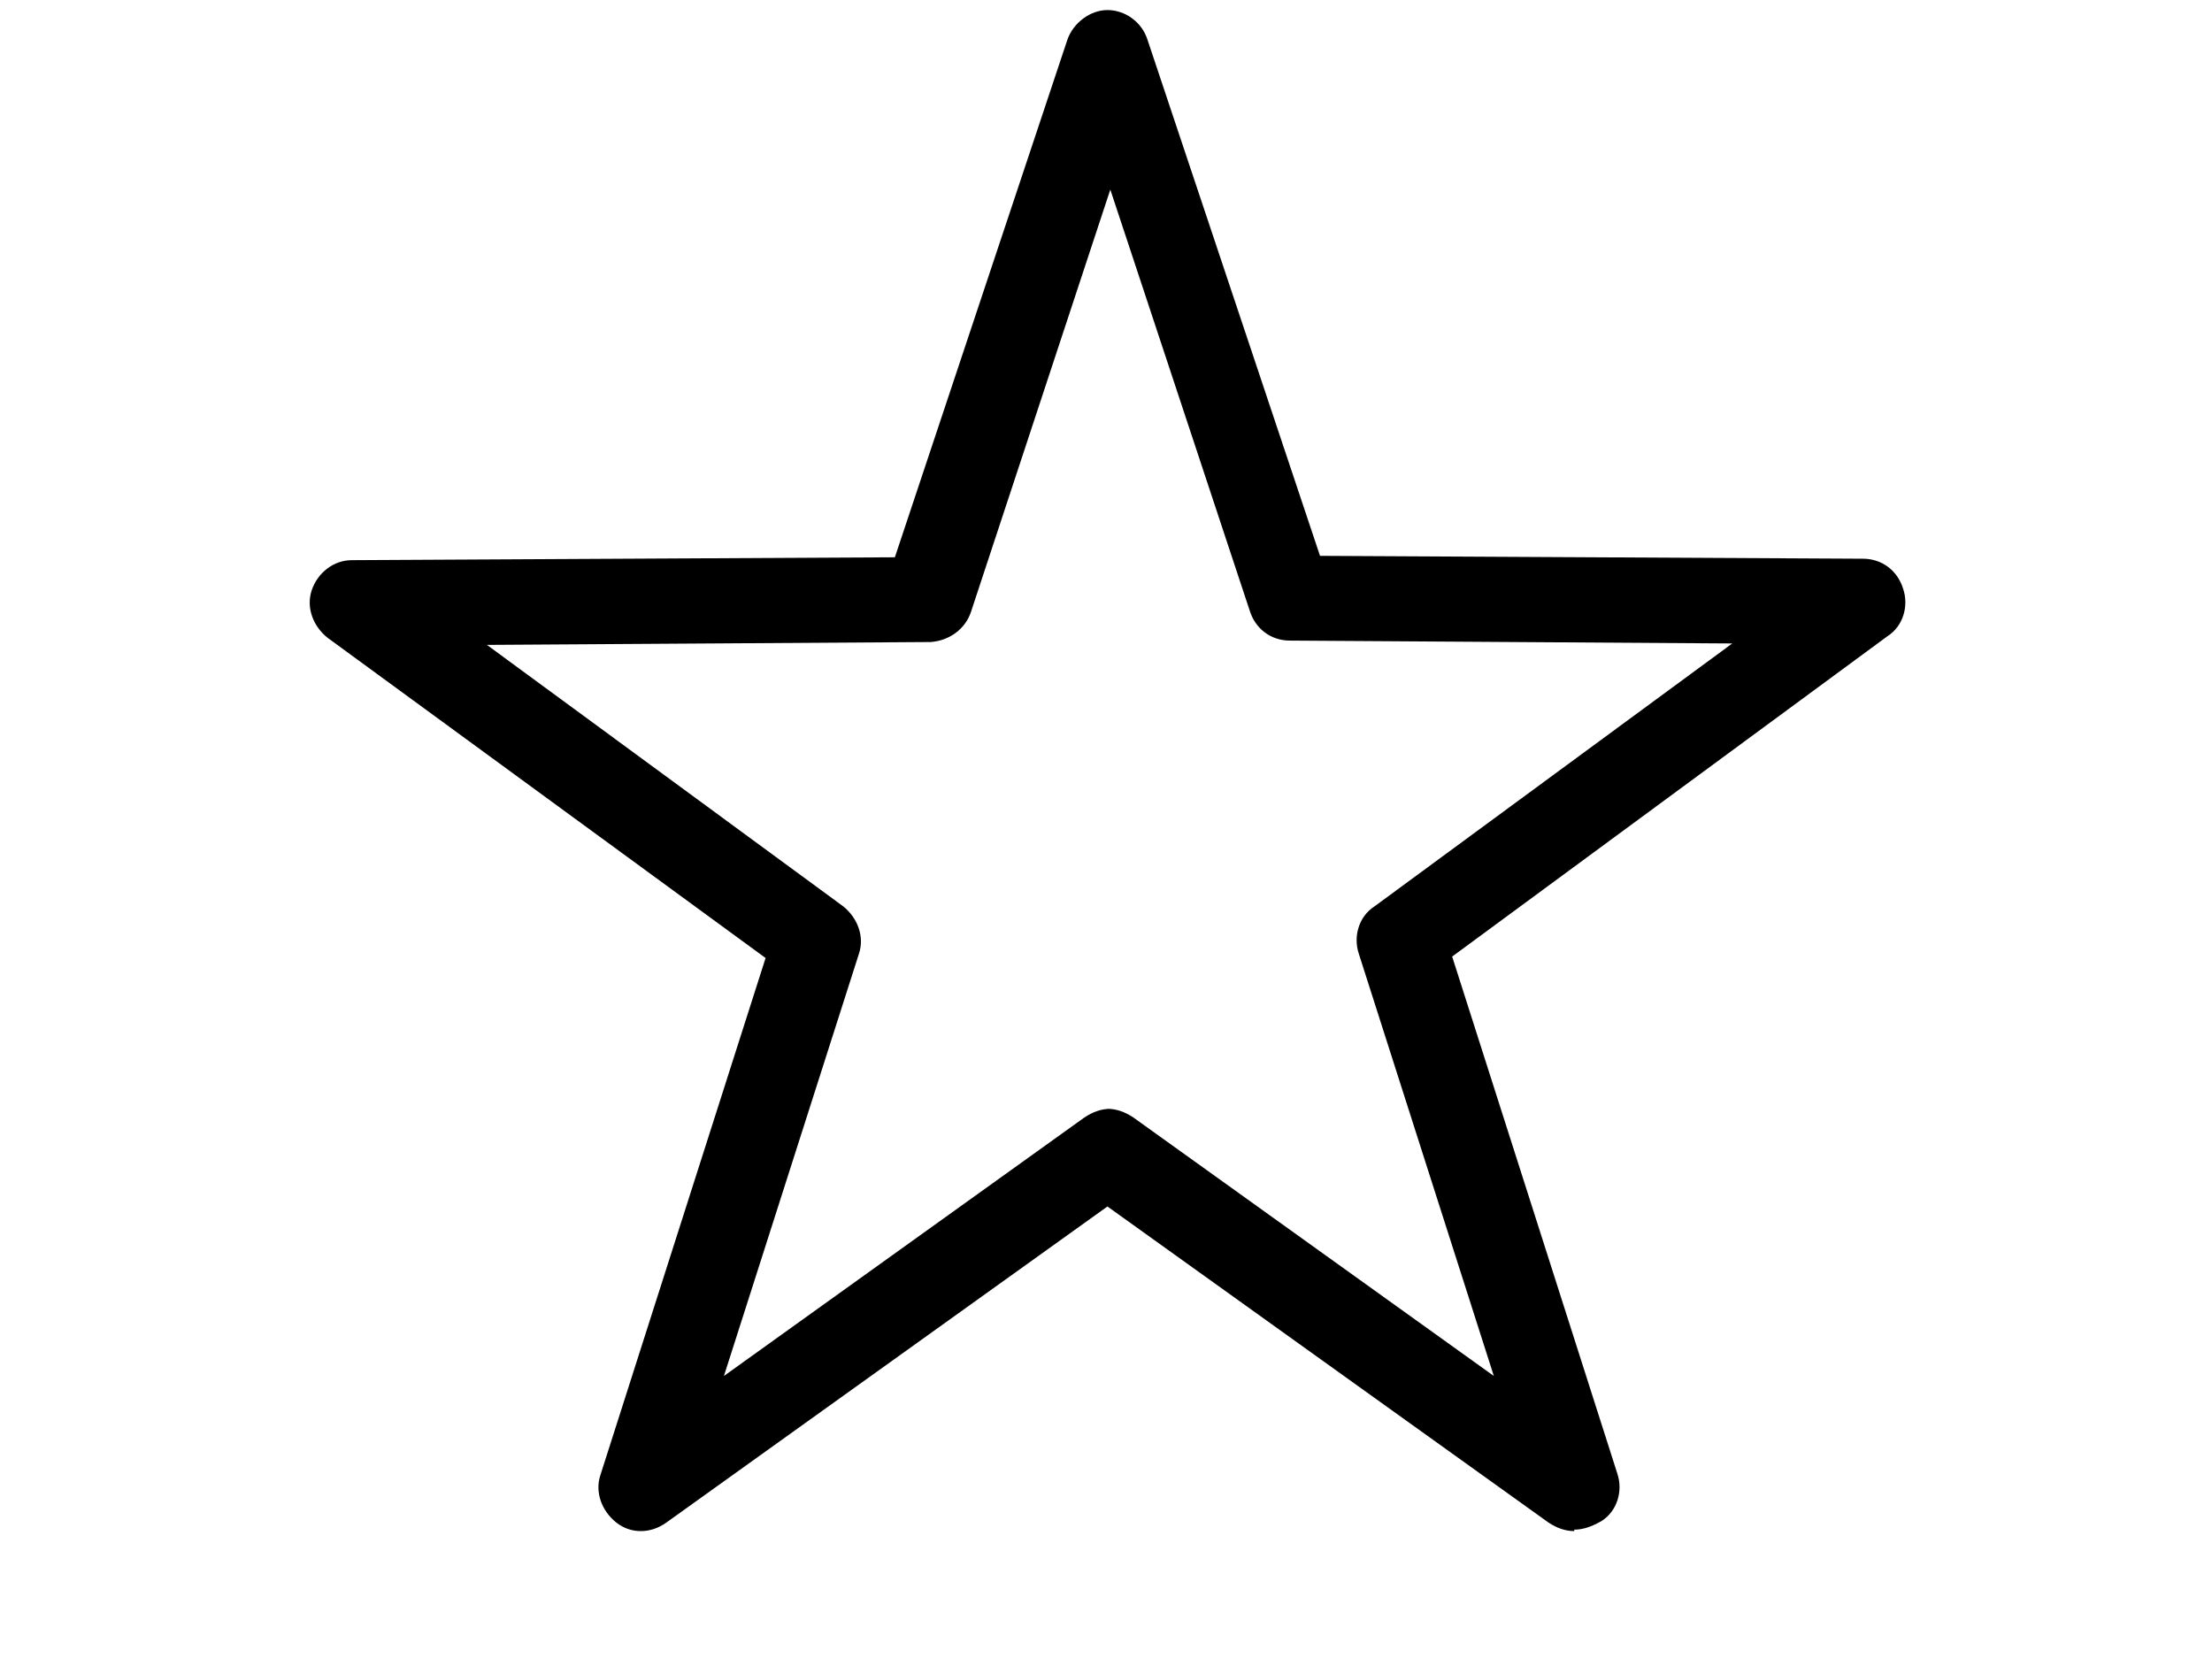 <?xml version="1.0" encoding="UTF-8"?>
<svg id="Ebene_1" xmlns="http://www.w3.org/2000/svg" version="1.1" viewBox="0 0 154 116">
  <!-- Generator: Adobe Illustrator 29.4.0, SVG Export Plug-In . SVG Version: 2.1.0 Build 152)  -->
  <path d="M109.6,106.6c-.6,0-1.2-.2-1.8-.6l-30.7-22-30.7,22c-1.1.8-2.5.8-3.5,0s-1.5-2.1-1.1-3.3l11.5-36-30.5-22.3c-1-.8-1.5-2.1-1.1-3.3s1.5-2.1,2.8-2.1l37.8-.2L74.3,2.8c.4-1.2,1.6-2.1,2.8-2.1s2.4.8,2.8,2.1l12,35.9,37.8.2c1.3,0,2.4.8,2.8,2.1.4,1.2,0,2.6-1.1,3.3l-30.3,22.3,11.5,36c.4,1.2,0,2.6-1.1,3.3-.7.4-1.3.6-1.9.6h0ZM77.1,77.2c.6,0,1.2.2,1.8.6l25.1,18-9.4-29.4c-.4-1.2,0-2.6,1.1-3.3l24.9-18.3-30.8-.2c-1.3,0-2.4-.8-2.8-2.1l-9.7-29.3-9.7,29.4c-.4,1.2-1.5,2-2.8,2.1l-30.9.2,24.8,18.2c1,.8,1.5,2.1,1.1,3.3l-9.4,29.4,25.1-18c.6-.4,1.2-.6,1.8-.6Z"/>
</svg>